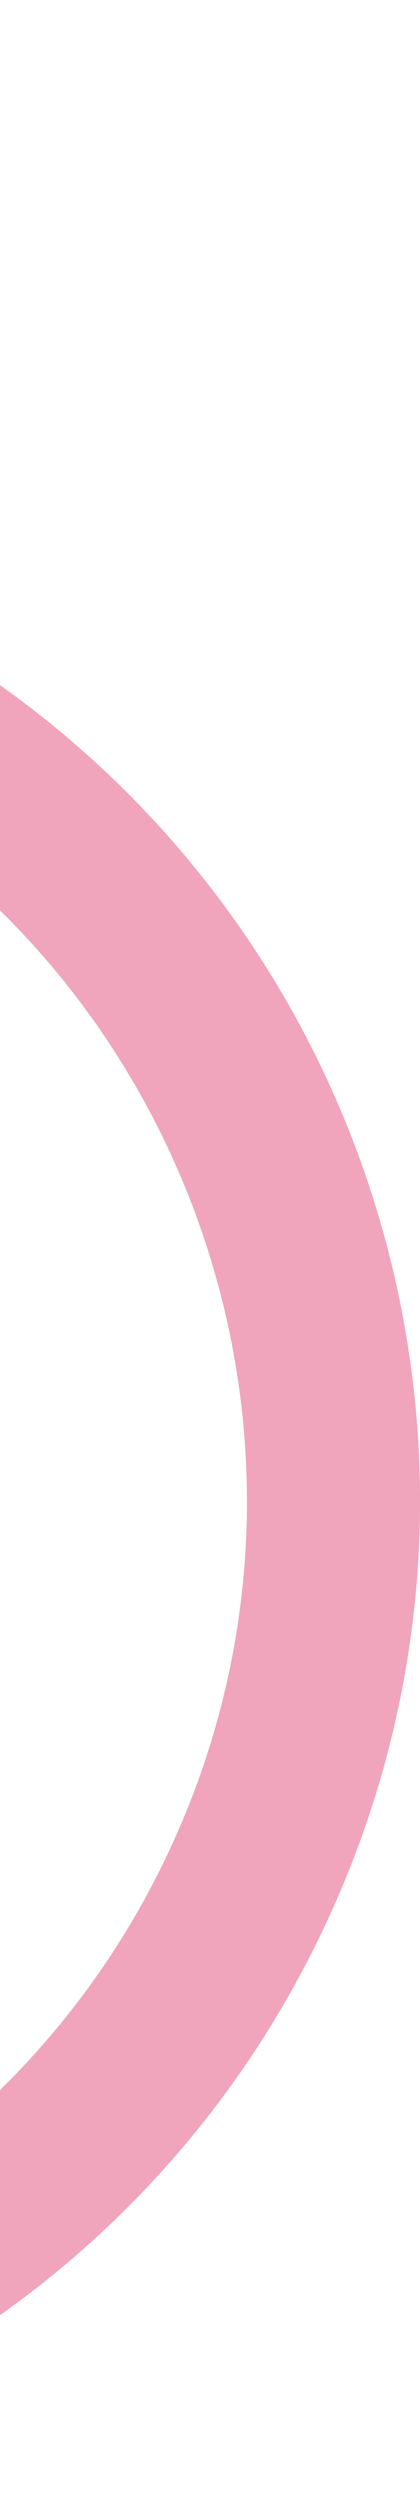 <svg xmlns="http://www.w3.org/2000/svg" width="240" height="1425.57" viewBox="0 0 240 1425.57">
  <defs>
    <style>
      .cls-1 {
        fill: #f0a5bc;
        fill-rule: evenodd;
      }
    </style>
  </defs>
  <path id="deco__feature10.svg" class="cls-1" d="M-561.847,7710.87a412.951,412.951,0,0,0,70.091,91.92,471.979,471.979,0,0,0-12.4,46.78c-0.54,2.63-1.08,5.26-1.589,7.85-0.117.65-.235,1.3-0.346,1.95-0.625,3.37-1.249,6.73-1.77,10.15a0.207,0.207,0,0,0-.023.18c-0.574,3.26-1.1,6.54-1.544,9.8q-0.651,4.215-1.135,8.51c-0.35,2.92-.7,5.83-1,8.77-0.327,2.74-.578,5.45-0.8,8.23-0.25,2.71-.448,5.43-0.646,8.17a451.6,451.6,0,0,0-.89,48.11c0.115,3.84.249,7.63,0.517,11.41,0.352,6.46.862,12.86,1.5,19.26,0.245,2.75.566,5.47,0.887,8.19,0.1,1.27.267,2.57,0.423,3.86,0.35,2.93.784,5.83,1.21,8.72,0.348,2.8.825,5.59,1.255,8.36a472.762,472.762,0,0,0,25.764,95.18c1.271,3.56,2.7,7.05,4.158,10.5,1.157,2.86,2.385,5.69,3.62,8.52,2,4.6,4.078,9.18,6.258,13.68,1.207,2.75,2.515,5.42,3.9,8.07,1.819,3.61,3.643,7.24,5.516,10.76,1.763,3.33,3.577,6.69,5.446,9.95,1.815,3.36,3.73,6.64,5.676,9.87,3.862,6.51,7.85,12.89,12.049,19.24,2.074,3.23,4.193,6.35,6.394,9.44q3.263,4.725,6.6,9.28c4.852,6.6,9.856,13.13,15.036,19.43,2.006,2.55,4.119,5.03,6.226,7.5,2.056,2.45,4.188,4.87,6.32,7.29,1.87,2.17,3.76,4.28,5.732,6.36,1.784,1.94,3.568,3.87,5.376,5.75,4.552,4.79,9.232,9.57,14.063,14.16,2.759,2.71,5.55,5.38,8.441,7.97a4.119,4.119,0,0,0,.346.35q4.095,3.765,8.272,7.38c7.949,6.96,16.2,13.69,24.665,20.12,2.113,1.64,4.308,3.26,6.5,4.87l3.722,2.73c1.688,1.18,3.351,2.41,5.07,3.55q3.6,2.565,7.281,4.98c2.428,1.66,4.907,3.34,7.436,4.92,1.135,0.73,2.218,1.44,3.347,2.16,1.847,1.13,3.715,2.33,5.614,3.49,1.79,1.1,3.585,2.21,5.424,3.2q4.113,2.52,8.294,4.88c3.29,1.88,6.605,3.7,10,5.5,3.522,1.92,7.122,3.81,10.725,5.58,3.624,1.84,7.221,3.6,10.9,5.34C-8.758,8484.2,272.969,8383.37,384,8148.36c1.734-3.67,3.419-7.37,5.02-11.04,1.684-3.7,3.239-7.39,4.737-11.12,1.531-3.64,3.009-7.3,4.378-11.02l0.223-.48c1.323-3.48,2.574-6.93,3.819-10.39,1.047-3.03,2.07-6.02,3.1-9,0.63-1.88,1.189-3.74,1.82-5.63,0.873-2.66,1.7-5.35,2.446-8.02a3.207,3.207,0,0,0,.213-0.73c0.827-2.69,1.6-5.41,2.341-8.08,0.643-2.32,1.272-4.59,1.843-6.89,0.888-3.37,1.769-6.74,2.522-10.11a458.881,458.881,0,0,0,9.644-55.21c0.434-3.65.8-7.26,1.1-10.91,0.332-3.56.646-7.07,0.875-10.69,0.305-4.86.538-9.69,0.714-14.55,0.136-3.02.246-6.12,0.233-9.2,0.08-3.3.081-6.7,0.057-10.05-0.044-4.26-.083-8.52-0.238-12.83-0.129-3.52-.264-7.06-0.446-10.61-0.273-4.04-.52-8.14-0.869-12.16-0.268-3.78-.613-7.54-1.061-11.35-0.027-.07.023-0.18-0.01-0.26-0.7-6.94-1.61-13.85-2.673-20.71-0.067-.55-0.179-1.11-0.271-1.61-0.55-3.72-1.182-7.42-1.866-11.15-0.626-3.7-1.31-7.42-2.116-11.14-0.709-3.68-1.521-7.4-2.411-11.09-0.639-3-1.356-5.97-2.176-8.99-1.145-4.78-2.424-9.55-3.779-14.3-0.875-3.18-1.831-6.33-2.782-9.47a0.062,0.062,0,0,1-.027-0.08c-1.067-3.58-2.192-7.2-3.47-10.75-1.144-3.56-2.339-7.14-3.668-10.72-2.444-6.94-5.093-13.84-7.921-20.63-1.509-3.6-3.047-7.28-4.685-10.88q-4.482-10.305-9.5-20.28c-2.064-4.06-4.127-8.11-6.324-12.17-1.252-2.39-2.523-4.72-3.876-7.03-0.405-.77-0.81-1.54-1.272-2.33-1.6-2.88-3.246-5.77-5-8.59-1.625-2.82-3.3-5.54-5.021-8.28-2.4-3.89-4.824-7.74-7.378-11.57q-6.052-9.225-12.646-18.11c-8.366-11.53-17.373-22.65-26.862-33.43-2.184-2.44-4.4-4.97-6.66-7.38a4.98,4.98,0,0,0-.347-0.36c-1.7-1.83-3.358-3.64-5.087-5.42-1.542-1.63-3.135-3.28-4.734-4.93-1.645-1.68-3.349-3.38-5.076-5.03-2.4-2.42-4.808-4.78-7.3-7.11s-4.992-4.67-7.56-6.98a2.862,2.862,0,0,0-.768-0.68c-2.417-2.23-4.963-4.46-7.481-6.62-2.671-2.35-5.372-4.65-8.156-6.93-8.281-6.8-16.8-13.39-25.587-19.66-2.936-2.1-5.889-4.13-8.9-6.2-2.953-2.04-5.984-4.05-9.044-6.01a412.421,412.421,0,0,0-3.984-115.57c278.424,137.45,396.281,473.09,263.232,754.7C338.792,8475.2-1.177,8596.91-286.086,8462.31-568.369,8328.94-690.625,7993.92-561.847,7710.87ZM117.5,7503.5c-3.3-1.17-6.6-2.35-9.926-3.47s-6.671-2.19-9.968-3.23c-3.348-1.07-6.669-2.06-10.021-3-3.32-1-6.692-1.88-9.986-2.8-13.43-3.52-26.877-6.47-40.388-8.74-3.309-.6-6.724-1.13-10.088-1.62l-0.052-.03c-2.579-.38-5.241-0.74-7.9-1.1a30.289,30.289,0,0,0-3.389-.44c-2.971-.38-5.96-0.7-8.962-1.03-2.6-.32-5.233-0.61-7.86-0.76-1.665-.14-3.277-0.26-4.947-0.41-5.879-.46-11.7-0.78-17.56-1.04-6.864-.29-13.726-0.45-20.583-0.35-3.273-.01-6.519.06-9.764,0.14-2.053-.01-4.156.09-6.2,0.21-2.469.05-4.958,0.16-7.4,0.29-0.853.05-1.712,0.09-2.6,0.19-3.347.15-6.615,0.4-9.96,0.69-3.006.25-6.016,0.49-8.97,0.76-2.644.3-5.208,0.56-7.8,0.88-2.382.28-4.764,0.57-7.177,0.91q-14.876,1.92-29.608,4.88c-3.307.62-6.541,1.34-9.828,2.04-2.506.55-5.012,1.09-7.492,1.72-7.363,1.72-14.748,3.62-22.079,5.81-3.02.82-6.04,1.77-9.034,2.67-6.372,1.93-12.689,4.01-18.978,6.31-2.551.91-5.1,1.82-7.627,2.81-3.967,1.47-7.882,2.96-11.718,4.55-2.856,1.15-5.665,2.33-8.494,3.56-5.117,2.14-10.135,4.45-15.146,6.77-2.5,1.2-5.067,2.42-7.581,3.68-10.895,5.38-21.574,11.12-32.031,17.35q-4.5,2.58-8.919,5.41c-2.357,1.46-4.661,2.93-6.966,4.41-1.74,1.11-3.51,2.26-5.224,3.44-2.583,1.67-5.121,3.36-7.575,5.15-3.2,2.15-6.236,4.38-9.278,6.6-3.119,2.25-6.187,4.52-9.145,6.85-3.016,2.3-6.057,4.65-8.988,7.05a4.965,4.965,0,0,1-.513.4c-5.2,4.22-10.349,8.59-15.421,13.06-3.768,3.36-7.484,6.74-11.122,10.22-2.466,2.24-4.859,4.57-7.194,6.94-2.11,2.02-4.192,4.11-6.229,6.23-1.062,1.04-2.1,2.16-3.194,3.25-2.206,2.35-4.47,4.69-6.644,7.13-2.616,2.81-5.2,5.69-7.731,8.61-2.587,2.88-5.067,5.82-7.572,8.81-2.15,2.64-4.347,5.26-6.47,7.98-1.59,2.01-3.2,4.07-4.743,6.11-0.736.87-1.445,1.82-2.124,2.72-1.128,1.58-2.321,3.14-3.5,4.7-2.014,2.77-4.033,5.54-6,8.34-1.409,2.03-2.795,4-4.153,6.06-1.511,2.11-2.913,4.27-4.32,6.43-3.668,5.59-7.256,11.27-10.684,17.04a317.549,317.549,0,0,1-53.083-98.27c137.009-184.47,373.7-268.83,596.723-212.51A318.391,318.391,0,0,1,117.5,7503.5Zm-560.664,340.41a411.871,411.871,0,0,1,26.629-73.76c3.546-7.5,7.279-14.85,11.223-21.98a314.83,314.83,0,0,0,70.471,45.55c158.076,74.69,347.416,6.93,422.048-151.04a314.542,314.542,0,0,0,25.286-78.96l0.025-.05c7.209,2.96,14.352,6.08,21.492,9.45a410.66,410.66,0,0,1,68.466,40.82,416.753,416.753,0,0,1-25.99,70.92C78.45,7892.37-169.337,7981.05-376.99,7882.94A420.044,420.044,0,0,1-443.161,7843.91Zm-132.3-514.31c98.014-207.46,345.8-296.14,553.46-198.03A414.408,414.408,0,0,1,190.49,7363.56a627.587,627.587,0,0,0-129.4-36.54A315.472,315.472,0,0,0-64.154,7220.79c-158.082-74.69-347.4-6.98-422.03,150.99a314.766,314.766,0,0,0-29.287,160.71,626.429,626.429,0,0,0-77.038,110.03A413.706,413.706,0,0,1-575.463,7329.6Z" transform="translate(-288 -7091.59)"/>
</svg>
